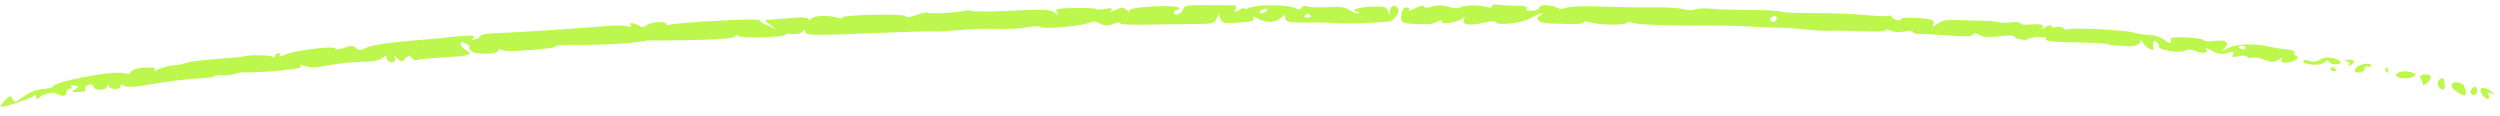 <svg width="258" height="12" viewBox="0 0 258 12" fill="none" xmlns="http://www.w3.org/2000/svg">
<path fill-rule="evenodd" clip-rule="evenodd" d="M100.397 1.137C100.625 1.222 102.503 1.204 104.571 1.098C107.717 0.936 108.408 0.965 108.802 1.274C109.238 1.616 109.256 1.615 109.048 1.252C108.849 0.907 109.073 0.857 110.951 0.826C112.121 0.807 113.081 0.854 113.085 0.932C113.088 1.011 113.505 1.005 114.01 0.919C114.675 0.807 114.86 0.846 114.678 1.058C114.498 1.268 114.635 1.256 115.159 1.014C115.779 0.729 115.945 0.728 116.239 1.012C116.469 1.234 116.584 1.249 116.579 1.056C116.572 0.698 121.298 0.452 121.641 0.793C121.765 0.916 121.699 1.023 121.496 1.031C121.293 1.039 121.131 1.151 121.136 1.278C121.154 1.711 121.908 1.483 122.077 0.994C122.231 0.55 122.442 0.51 124.559 0.531C125.832 0.543 127.064 0.552 127.298 0.55C127.556 0.547 127.64 0.71 127.511 0.962C127.326 1.326 127.371 1.335 127.875 1.035C128.192 0.847 128.454 0.77 128.458 0.865C128.462 0.961 128.657 0.935 128.892 0.81C129.539 0.464 132.881 0.456 133.567 0.798C134.033 1.03 134.202 1.032 134.306 0.805C134.391 0.618 134.655 0.57 135.03 0.674C135.354 0.764 136.296 0.788 137.123 0.729C138.254 0.647 138.796 0.732 139.317 1.073C139.697 1.323 140.112 1.452 140.238 1.36C140.365 1.268 140.276 1.201 140.041 1.21C139.806 1.22 139.706 1.119 139.819 0.987C139.933 0.854 140.712 0.718 141.55 0.684C142.855 0.631 143.1 0.697 143.248 1.138L143.42 1.655L143.446 1.13C143.475 0.568 144.007 0.396 144.275 0.864C144.527 1.306 143.86 2.183 143.232 2.234C141.054 2.411 139.002 2.47 137.954 2.387C137.279 2.334 135.824 2.306 134.719 2.325C132.848 2.356 132.546 2.255 132.645 1.626C132.666 1.498 132.474 1.584 132.219 1.818C131.633 2.357 130.684 2.401 129.824 1.928C129.328 1.656 129.208 1.646 129.362 1.889C129.522 2.144 129.185 2.243 127.845 2.335C126.317 2.44 126.101 2.396 125.947 1.946L125.774 1.44L125.542 1.957C125.324 2.441 125.135 2.475 122.636 2.489C121.166 2.496 118.981 2.526 117.781 2.553C116.581 2.581 115.595 2.51 115.591 2.395C115.586 2.28 115.26 2.315 114.866 2.474C114.307 2.699 114.019 2.691 113.554 2.435C113.122 2.199 112.79 2.179 112.349 2.364C111.536 2.705 107.666 3.036 107.414 2.787C107.304 2.677 106.666 2.695 105.982 2.826C105.304 2.956 103.93 3.027 102.929 2.984C101.929 2.94 100.118 2.998 98.906 3.111C97.695 3.225 96.644 3.282 96.572 3.238C96.5 3.194 93.45 3.281 89.794 3.43C83.851 3.673 83.144 3.662 83.126 3.319C83.109 3.008 83.049 2.999 82.81 3.272C82.637 3.47 82.209 3.568 81.777 3.511C81.37 3.457 81.042 3.499 81.046 3.605C81.05 3.711 79.954 3.824 78.61 3.857C77.258 3.889 76.16 3.812 76.152 3.684C76.143 3.556 76.02 3.584 75.878 3.746C75.692 3.958 74.493 4.066 71.618 4.128C69.418 4.176 67.459 4.194 67.266 4.167C67.073 4.141 66.837 4.148 66.743 4.183C66.063 4.433 61.99 4.679 59.161 4.64C58.151 4.626 57.328 4.682 57.331 4.763C57.335 4.845 56.985 4.948 56.554 4.992C53.676 5.287 52.231 5.343 51.844 5.174C51.56 5.049 51.404 5.073 51.41 5.24C51.425 5.608 49.148 5.658 48.663 5.3C48.443 5.137 48.341 4.947 48.437 4.877C48.533 4.807 48.367 4.627 48.068 4.478C47.622 4.254 47.527 4.268 47.539 4.554C47.547 4.745 47.792 5.022 48.084 5.168C48.97 5.612 48.416 5.798 45.85 5.918C44.503 5.981 43.246 6.104 43.058 6.191C42.869 6.278 42.612 6.186 42.486 5.987C42.281 5.661 42.217 5.666 41.842 6.037C41.454 6.42 41.395 6.419 40.983 6.021C40.62 5.67 40.577 5.665 40.746 5.991C40.878 6.247 40.767 6.398 40.44 6.411C40.158 6.423 39.915 6.249 39.9 6.026C39.876 5.669 39.823 5.664 39.462 5.989C39.178 6.244 38.512 6.366 37.305 6.383C36.344 6.397 34.808 6.557 33.892 6.74C32.587 7 32.068 7.013 31.499 6.804C31.1 6.656 30.882 6.644 31.015 6.776C31.152 6.912 30.983 7.035 30.626 7.06C30.279 7.083 29.684 7.165 29.303 7.241C28.688 7.364 25.644 7.519 25.009 7.46C24.877 7.448 24.494 7.53 24.159 7.642C23.825 7.754 23.237 7.805 22.854 7.754C22.47 7.703 22.16 7.742 22.163 7.841C22.168 7.94 21.503 8.049 20.688 8.084C19.273 8.144 17.835 8.325 14.625 8.845C13.712 8.993 13.029 8.994 12.791 8.849C12.523 8.686 12.414 8.7 12.422 8.897C12.437 9.266 11.497 9.294 11.257 8.932C11.107 8.706 11.066 8.707 11.054 8.94C11.031 9.354 9.646 9.361 9.629 8.947C9.621 8.746 9.411 8.667 9.119 8.754C8.846 8.836 8.707 9.037 8.811 9.201C8.94 9.405 8.713 9.501 8.097 9.502C7.336 9.504 7.277 9.46 7.722 9.219C8.198 8.963 8.195 8.923 7.694 8.816C7.372 8.747 7.23 8.791 7.359 8.918C7.481 9.04 7.415 9.146 7.212 9.154C7.009 9.163 6.849 9.326 6.856 9.518C6.872 9.89 6.46 9.994 6.025 9.729C5.582 9.459 4.612 9.589 4.178 9.975C3.813 10.3 3.764 10.303 3.736 9.993C3.717 9.774 3.615 9.741 3.46 9.904C3.193 10.185 0.274 11.136 0.067 11.011C-0.002 10.968 0.191 10.676 0.496 10.362C1.017 9.825 1.066 9.816 1.3 10.22C1.531 10.619 1.614 10.601 2.415 9.975C2.945 9.56 3.697 9.262 4.36 9.204C4.954 9.152 5.438 9.04 5.435 8.955C5.417 8.441 11.736 7.234 12.77 7.553C13.175 7.678 13.41 7.625 13.538 7.381C13.653 7.16 14.19 7.01 14.975 6.978C15.884 6.941 16.159 7.01 15.977 7.228C15.821 7.416 15.954 7.394 16.331 7.17C16.663 6.973 17.361 6.781 17.882 6.743C18.402 6.706 19.02 6.587 19.254 6.48C19.488 6.372 20.889 6.195 22.367 6.087C23.845 5.978 25.054 5.875 25.053 5.858C25.046 5.672 27.907 5.651 28.105 5.836C28.293 6.012 28.37 6 28.365 5.795C28.361 5.635 28.525 5.498 28.728 5.49C28.931 5.481 28.995 5.594 28.87 5.741C28.745 5.887 29.009 5.836 29.456 5.628C30.419 5.181 34.615 4.684 34.629 5.016C34.634 5.147 35.005 5.112 35.524 4.931C36.241 4.682 36.472 4.684 36.737 4.946C37.008 5.214 37.184 5.213 37.779 4.938C38.49 4.61 40.218 4.371 44.199 4.049C45.348 3.956 46.288 3.866 46.287 3.848C46.286 3.83 46.939 3.77 47.737 3.714C48.878 3.635 49.113 3.68 48.832 3.924C48.561 4.159 48.612 4.193 49.042 4.065C49.354 3.971 49.605 3.796 49.6 3.676C49.595 3.555 50.415 3.435 51.424 3.41C52.985 3.37 59.512 2.946 63.018 2.656C63.596 2.609 64.352 2.63 64.698 2.703C65.076 2.784 65.238 2.749 65.104 2.616C64.791 2.305 65.393 2.317 65.911 2.633C66.245 2.836 66.432 2.829 66.748 2.599C67.252 2.233 68.757 2.148 68.77 2.484C68.776 2.619 68.964 2.646 69.188 2.543C69.668 2.322 78.553 1.858 78.382 2.062C78.318 2.139 78.689 2.387 79.207 2.613L80.149 3.024L79.464 2.544C78.78 2.065 78.78 2.064 79.791 2.002C80.348 1.967 81.391 1.888 82.109 1.826C82.878 1.76 83.422 1.819 83.431 1.969C83.44 2.113 83.569 2.085 83.729 1.903C84.006 1.587 85.727 1.559 86.545 1.857C86.751 1.933 86.918 1.91 86.913 1.807C86.902 1.516 93.316 1.387 93.476 1.675C93.568 1.841 93.926 1.799 94.573 1.546C95.102 1.34 95.628 1.228 95.742 1.297C95.998 1.453 98.566 1.337 99.384 1.133C99.713 1.05 100.17 1.052 100.397 1.137ZM130.042 1.15C129.928 1.283 129.992 1.385 130.184 1.377C130.376 1.369 130.626 1.254 130.739 1.122C130.853 0.989 130.789 0.887 130.597 0.895C130.405 0.903 130.155 1.018 130.042 1.15ZM149.54 0.711C150.049 0.864 150.54 0.901 150.631 0.794C150.858 0.529 152.588 0.473 153.348 0.706C153.761 0.832 153.964 0.809 153.957 0.639C153.951 0.498 154.224 0.428 154.562 0.483C154.901 0.537 155.75 0.583 156.451 0.584C157.302 0.585 157.672 0.684 157.568 0.882C157.472 1.066 157.688 1.153 158.139 1.112C158.539 1.076 158.861 0.929 158.855 0.786C158.842 0.457 160.121 0.457 160.661 0.786C160.927 0.948 161.275 0.951 161.661 0.796C162.028 0.648 163.441 0.602 165.359 0.676C167.067 0.741 169.486 0.777 170.735 0.755C171.983 0.734 173.331 0.821 173.731 0.948C174.131 1.075 174.658 1.087 174.903 0.974C175.148 0.862 175.924 0.829 176.628 0.901C177.333 0.972 179.111 1.031 180.581 1.031C182.051 1.031 183.44 1.099 183.669 1.182C183.897 1.266 185.057 1.338 186.245 1.342C189.503 1.355 191.028 1.41 192.952 1.587C193.913 1.675 194.818 1.693 194.962 1.627C195.107 1.56 195.229 1.605 195.234 1.727C195.239 1.849 195.489 2.001 195.79 2.065C196.091 2.129 196.253 2.098 196.151 1.996C195.94 1.786 197.821 1.763 198.976 1.962C199.504 2.053 199.68 2.217 199.541 2.487C199.365 2.828 199.418 2.822 199.945 2.442C200.42 2.101 200.908 2.019 202.182 2.07C203.079 2.105 204.291 2.143 204.877 2.155C205.462 2.167 206.094 2.229 206.28 2.294C206.466 2.359 207.049 2.362 207.575 2.301C208.101 2.239 208.535 2.285 208.54 2.403C208.545 2.52 208.823 2.59 209.158 2.558C210.473 2.431 211.032 2.522 210.782 2.823C210.612 3.027 210.717 3.014 211.109 2.781C211.467 2.568 211.69 2.534 211.697 2.692C211.702 2.831 211.924 2.88 212.19 2.8C212.455 2.721 212.782 2.765 212.917 2.899C213.051 3.032 213.286 3.083 213.44 3.013C213.874 2.813 219.427 3.104 220.254 3.37C220.661 3.501 221.375 3.608 221.84 3.609C222.306 3.61 222.984 3.835 223.346 4.109C223.948 4.565 224.175 4.527 224.005 4.001C223.915 3.72 227.243 3.857 227.399 4.14C227.468 4.266 227.972 4.303 228.519 4.223C229.696 4.051 230.184 4.404 229.553 4.97C229.14 5.34 229.173 5.338 229.939 4.949C230.792 4.515 232.761 4.464 234.322 4.836C234.71 4.928 235.468 5.049 236.007 5.105C236.546 5.161 236.903 5.304 236.8 5.424C236.698 5.544 236.786 5.704 236.996 5.781C237.242 5.871 237.163 6.035 236.773 6.245C236.08 6.618 235.149 6.514 235.491 6.102C235.616 5.95 235.46 5.98 235.144 6.168C234.652 6.46 234.436 6.458 233.669 6.16C233.174 5.968 232.63 5.874 232.46 5.952C232.289 6.031 232.043 5.988 231.912 5.859C231.781 5.728 231.352 5.704 230.959 5.804C230.405 5.945 230.288 5.902 230.439 5.613C230.596 5.314 230.486 5.285 229.874 5.468C229.306 5.638 228.899 5.578 228.254 5.231C227.78 4.976 227.504 4.886 227.64 5.032C228.026 5.445 227.365 5.603 226.617 5.276C226.237 5.109 225.793 5.072 225.598 5.191C225.03 5.536 222.807 5.216 222.784 4.786C222.759 4.303 222.245 3.973 222.208 4.415C222.193 4.597 222.207 4.833 222.24 4.94C222.382 5.398 221.394 4.924 221.158 4.421C220.989 4.058 220.893 4.008 220.881 4.275C220.864 4.647 220.182 4.85 219.293 4.747C219.1 4.724 218.627 4.692 218.241 4.675C217.856 4.658 217.54 4.618 217.539 4.585C217.535 4.496 216.374 4.425 214.036 4.37C211.592 4.313 210.953 4.224 211.169 3.972C211.255 3.872 210.869 3.808 210.312 3.831C209.754 3.853 209.301 3.94 209.305 4.024C209.308 4.108 208.995 4.135 208.608 4.084C208.222 4.032 207.902 3.893 207.897 3.774C207.892 3.654 207.196 3.639 206.339 3.742C205.245 3.872 204.636 3.832 204.265 3.606C203.889 3.378 203.704 3.366 203.613 3.567C203.516 3.783 202.925 3.806 201.056 3.664C199.719 3.563 198.35 3.487 198.014 3.496C197.678 3.504 197.399 3.41 197.394 3.288C197.389 3.166 196.993 3.148 196.514 3.248C196.015 3.352 195.417 3.317 195.113 3.164C194.821 3.018 194.587 2.995 194.591 3.113C194.597 3.243 193.665 3.288 192.237 3.226C190.938 3.17 189.482 3.148 189.003 3.176C188.524 3.205 187.421 3.151 186.552 3.056C185.684 2.961 184.186 2.869 183.224 2.85C182.263 2.832 180.924 2.774 180.249 2.721C179.574 2.669 178 2.634 176.751 2.644C172.422 2.679 168.883 2.553 168.472 2.35C168.242 2.237 167.978 2.24 167.878 2.356C167.626 2.652 164.768 2.582 163.894 2.259C163.65 2.169 163.455 2.19 163.459 2.304C163.464 2.419 162.956 2.496 162.331 2.476C161.705 2.455 160.684 2.436 160.063 2.433C158.868 2.428 158.221 1.92 158.962 1.571C159.204 1.457 159.27 1.367 159.109 1.372C158.947 1.376 158.424 1.605 157.947 1.881C157.06 2.392 154.39 2.688 154.373 2.277C154.368 2.15 153.859 2.178 153.121 2.345C151.589 2.691 150.833 2.561 151.081 1.993C151.198 1.725 151.16 1.674 150.978 1.854C150.544 2.283 148.795 2.598 148.781 2.249C148.772 2.023 148.662 2.028 148.261 2.272C147.92 2.479 147.23 2.549 146.163 2.486C144.612 2.395 144.576 2.374 144.623 1.591C144.652 1.099 144.854 0.782 145.144 0.771C145.404 0.76 145.514 0.871 145.389 1.018C145.264 1.164 145.566 1.087 146.06 0.847C146.577 0.596 146.963 0.518 146.969 0.664C146.976 0.835 147.247 0.838 147.797 0.675C148.355 0.509 148.909 0.521 149.54 0.711ZM134.639 1.623C134.545 1.734 134.689 1.815 134.96 1.804C135.231 1.793 135.368 1.7 135.265 1.598C135.162 1.495 135.018 1.414 134.944 1.417C134.871 1.42 134.734 1.513 134.639 1.623ZM182.668 2.056C182.673 2.176 182.834 2.268 183.026 2.261C183.218 2.253 183.368 2.083 183.36 1.884C183.352 1.685 183.191 1.593 183.002 1.68C182.813 1.766 182.663 1.936 182.668 2.056ZM231.002 4.84C231.005 4.897 231.166 5.001 231.361 5.072C231.556 5.143 231.711 5.091 231.706 4.955C231.701 4.82 231.539 4.716 231.347 4.723C231.155 4.731 231 4.784 231.002 4.84ZM240.746 5.99C241.182 6.082 241.543 6.265 241.549 6.397C241.562 6.737 240.608 6.734 240.381 6.394C240.235 6.175 240.118 6.187 239.867 6.446C239.501 6.824 237.718 6.713 237.701 6.312C237.695 6.152 237.898 6.14 238.311 6.275C238.744 6.417 239.084 6.379 239.442 6.15C239.786 5.93 240.212 5.877 240.746 5.99ZM242.944 6.334C242.949 6.454 242.774 6.635 242.556 6.735C242.322 6.842 242.251 6.812 242.381 6.659C242.502 6.517 242.402 6.357 242.158 6.301C241.891 6.241 241.957 6.185 242.325 6.159C242.661 6.135 242.939 6.214 242.944 6.334ZM244.708 6.745C244.713 6.886 244.558 6.943 244.363 6.872C244.168 6.801 244.015 6.906 244.023 7.105C244.031 7.304 243.802 7.477 243.515 7.488C242.947 7.511 242.845 7.301 243.235 6.918C243.588 6.57 244.695 6.441 244.708 6.745ZM241.054 7.123C241.178 7.246 241.112 7.353 240.909 7.361C240.706 7.369 240.536 7.272 240.531 7.144C240.525 7.016 240.59 6.909 240.675 6.905C240.76 6.902 240.93 7 241.054 7.123ZM246.448 7.272C246.443 7.544 246.362 7.602 246.243 7.421C246.136 7.258 246.14 7.057 246.253 6.975C246.366 6.893 246.454 7.027 246.448 7.272ZM248.931 7.502C249.374 7.677 249.385 7.75 248.998 7.936C248.395 8.224 247.139 8.059 247.295 7.713C247.458 7.351 248.283 7.245 248.931 7.502ZM250.836 7.855C250.941 7.96 250.81 8.254 250.545 8.507C250.279 8.761 250.051 8.846 250.039 8.697C250.027 8.548 249.915 8.265 249.791 8.067C249.551 7.688 250.478 7.5 250.836 7.855ZM252.145 8.081C252.356 8.527 252.351 9.225 252.136 9.233C251.675 9.252 251.38 8.498 251.745 8.233C251.938 8.093 252.117 8.024 252.145 8.081ZM254.044 8.636C254.44 8.81 254.656 9.829 254.3 9.844C254.176 9.849 253.79 9.65 253.443 9.402C252.606 8.803 253.073 8.208 254.044 8.636ZM255.644 9.31C255.655 9.573 255.506 9.795 255.314 9.803C255.123 9.81 254.959 9.666 254.952 9.482C254.945 9.298 255.093 9.076 255.281 8.989C255.47 8.903 255.633 9.047 255.644 9.31ZM257.091 9.426C257.513 9.745 257.512 9.774 257.082 9.621C256.705 9.487 256.639 9.537 256.817 9.82C256.948 10.027 256.92 10.203 256.755 10.21C256.452 10.222 256.009 9.687 255.993 9.291C255.979 8.95 256.554 9.02 257.091 9.426Z" fill="#BDF74E"/>
</svg>

